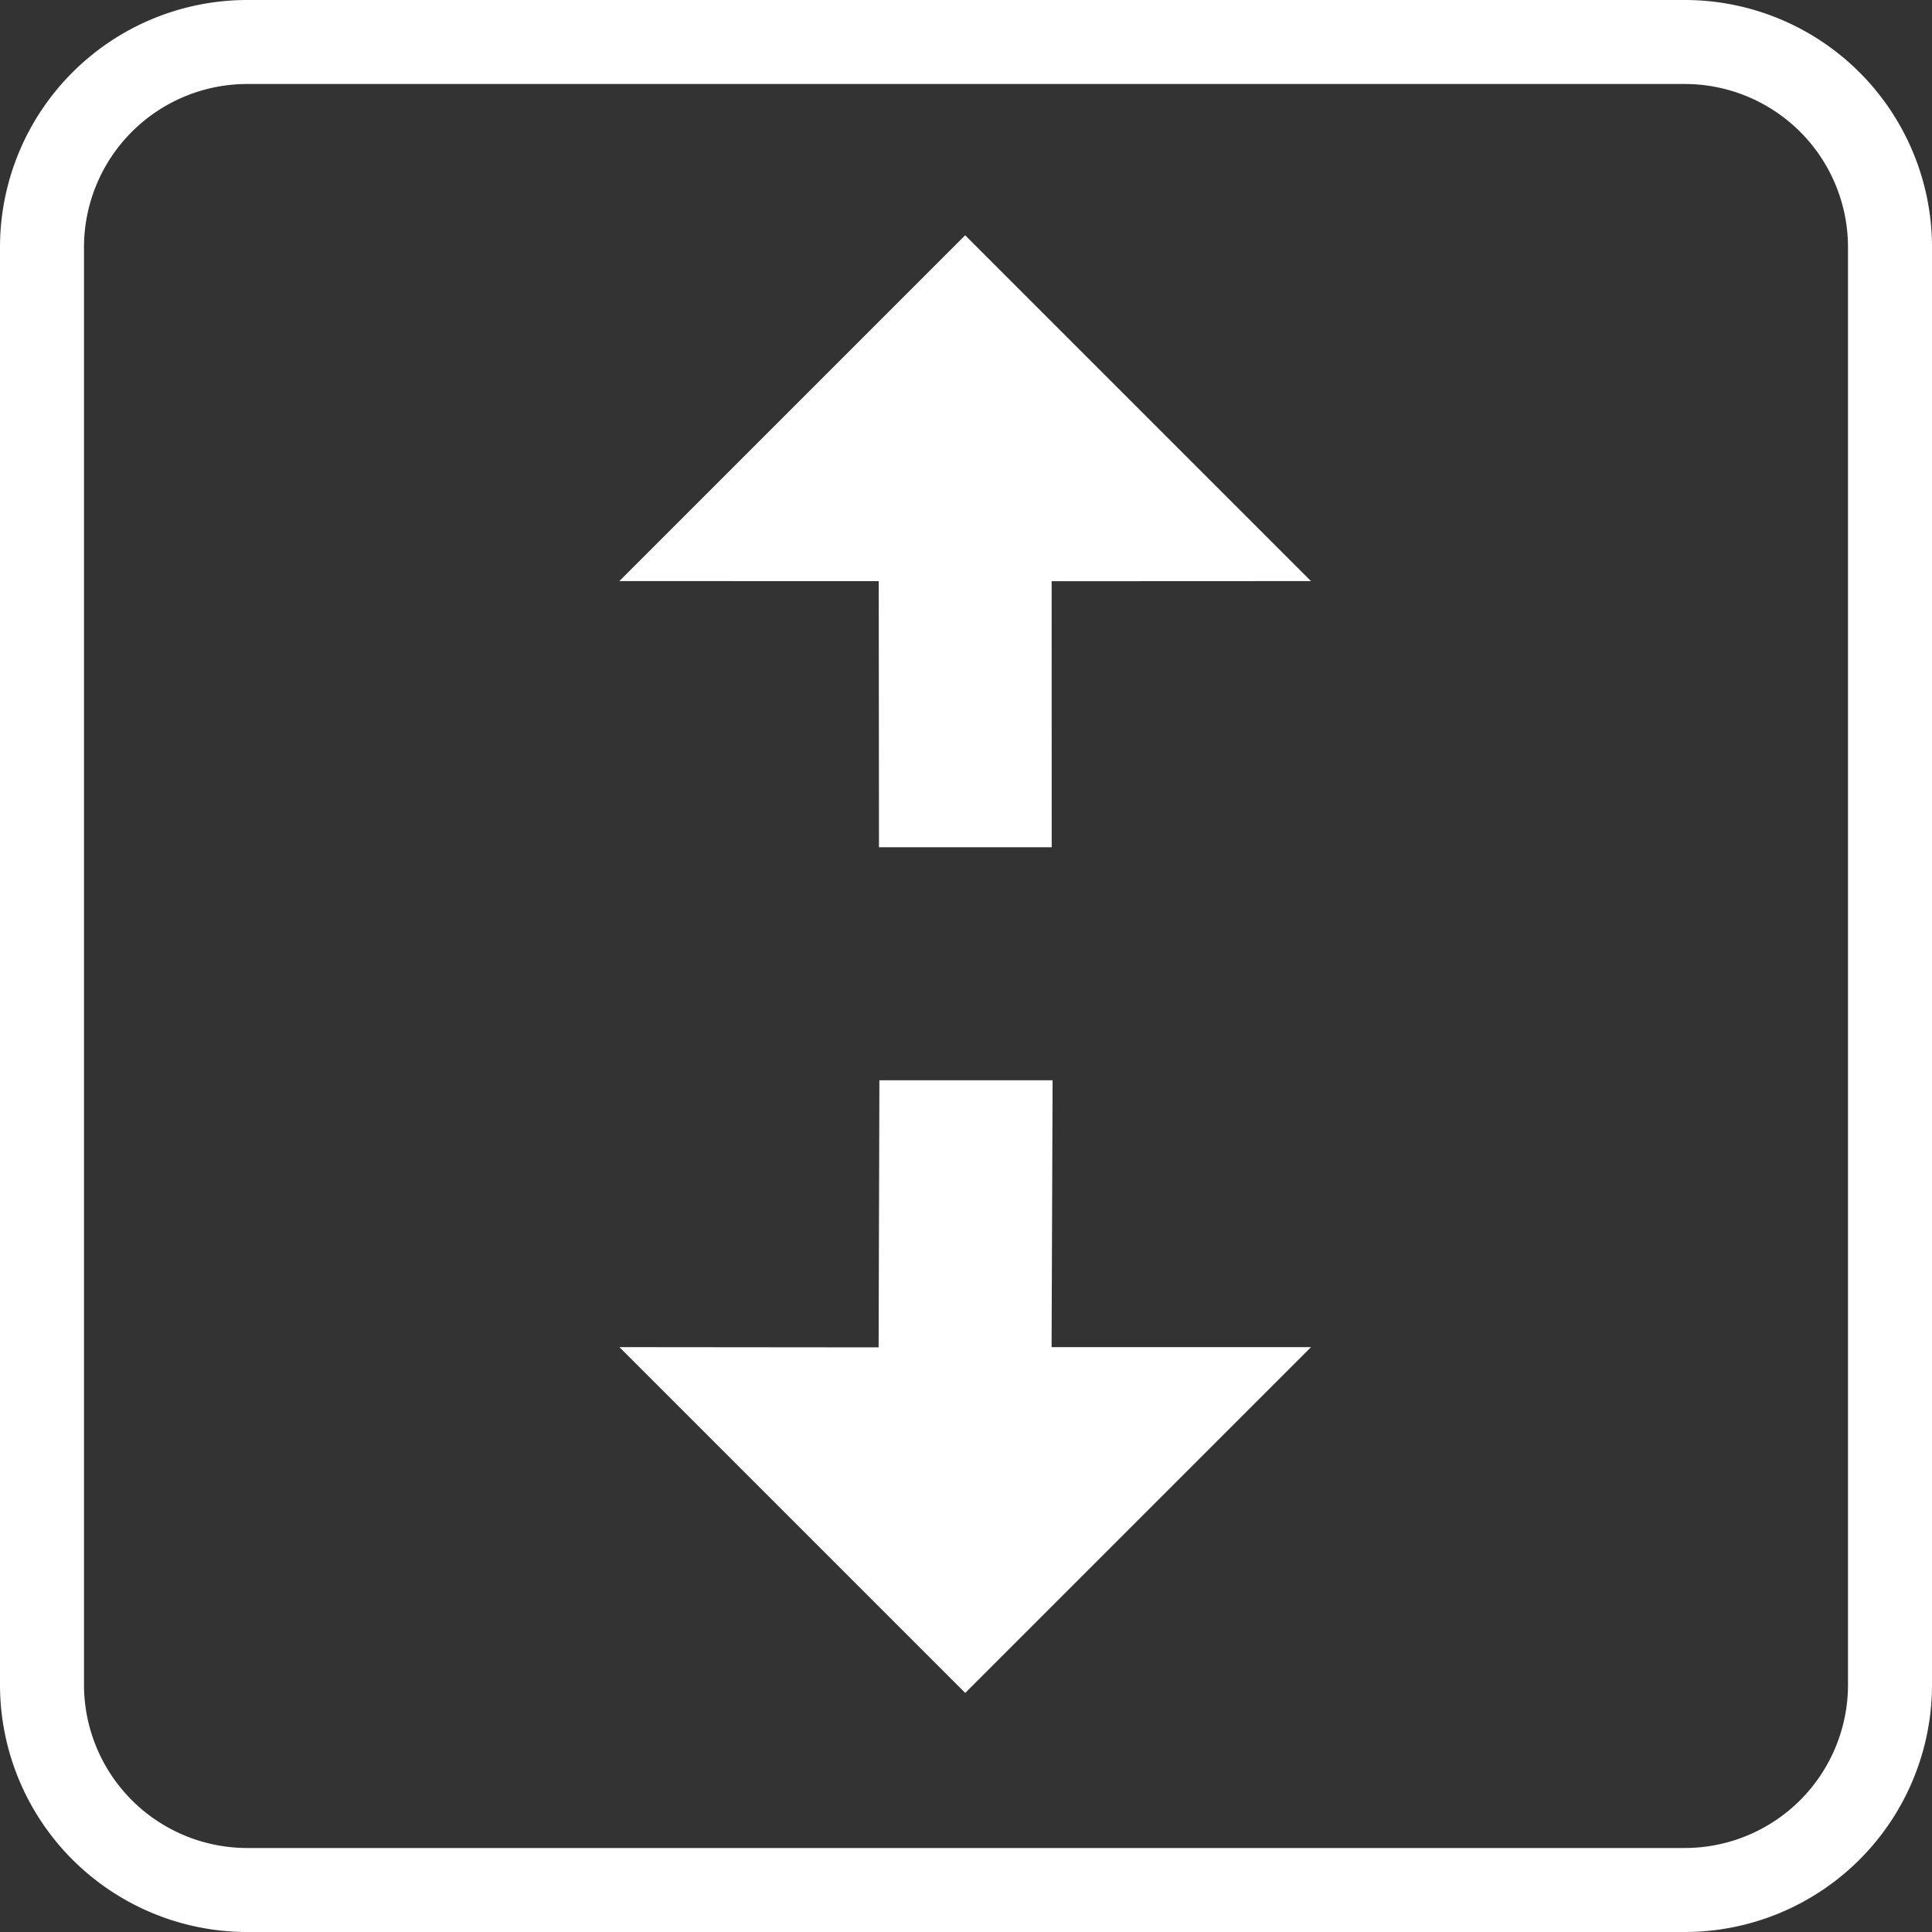 <svg xmlns="http://www.w3.org/2000/svg" width="23" height="23" viewBox="0 0 23 23"><rect x="0" y="0" width="23" height="23" fill="#333333" stroke="none"/><defs><style>.a{fill:#fff;}.b{fill:none;stroke:#fff;}</style></defs><g transform="translate(22.5 0.5) rotate(90)"><g transform="translate(2.301 11.01) rotate(-45)"><path class="a" d="M0,0V5.822L2.184,3.639,4.426,5.877,5.88,4.423,3.64,2.184,5.822,0ZM7.849,6.377,6.391,7.835,8.633,10.09,6.449,12.27h5.822V6.448L10.087,8.632Z"/></g><path class="b" d="M2.444,0H19.556A2.444,2.444,0,0,1,22,2.444V19.556A2.444,2.444,0,0,1,19.556,22H2.444A2.444,2.444,0,0,1,0,19.556V2.444A2.444,2.444,0,0,1,2.444,0Z" transform="translate(0 0)"/></g></svg>